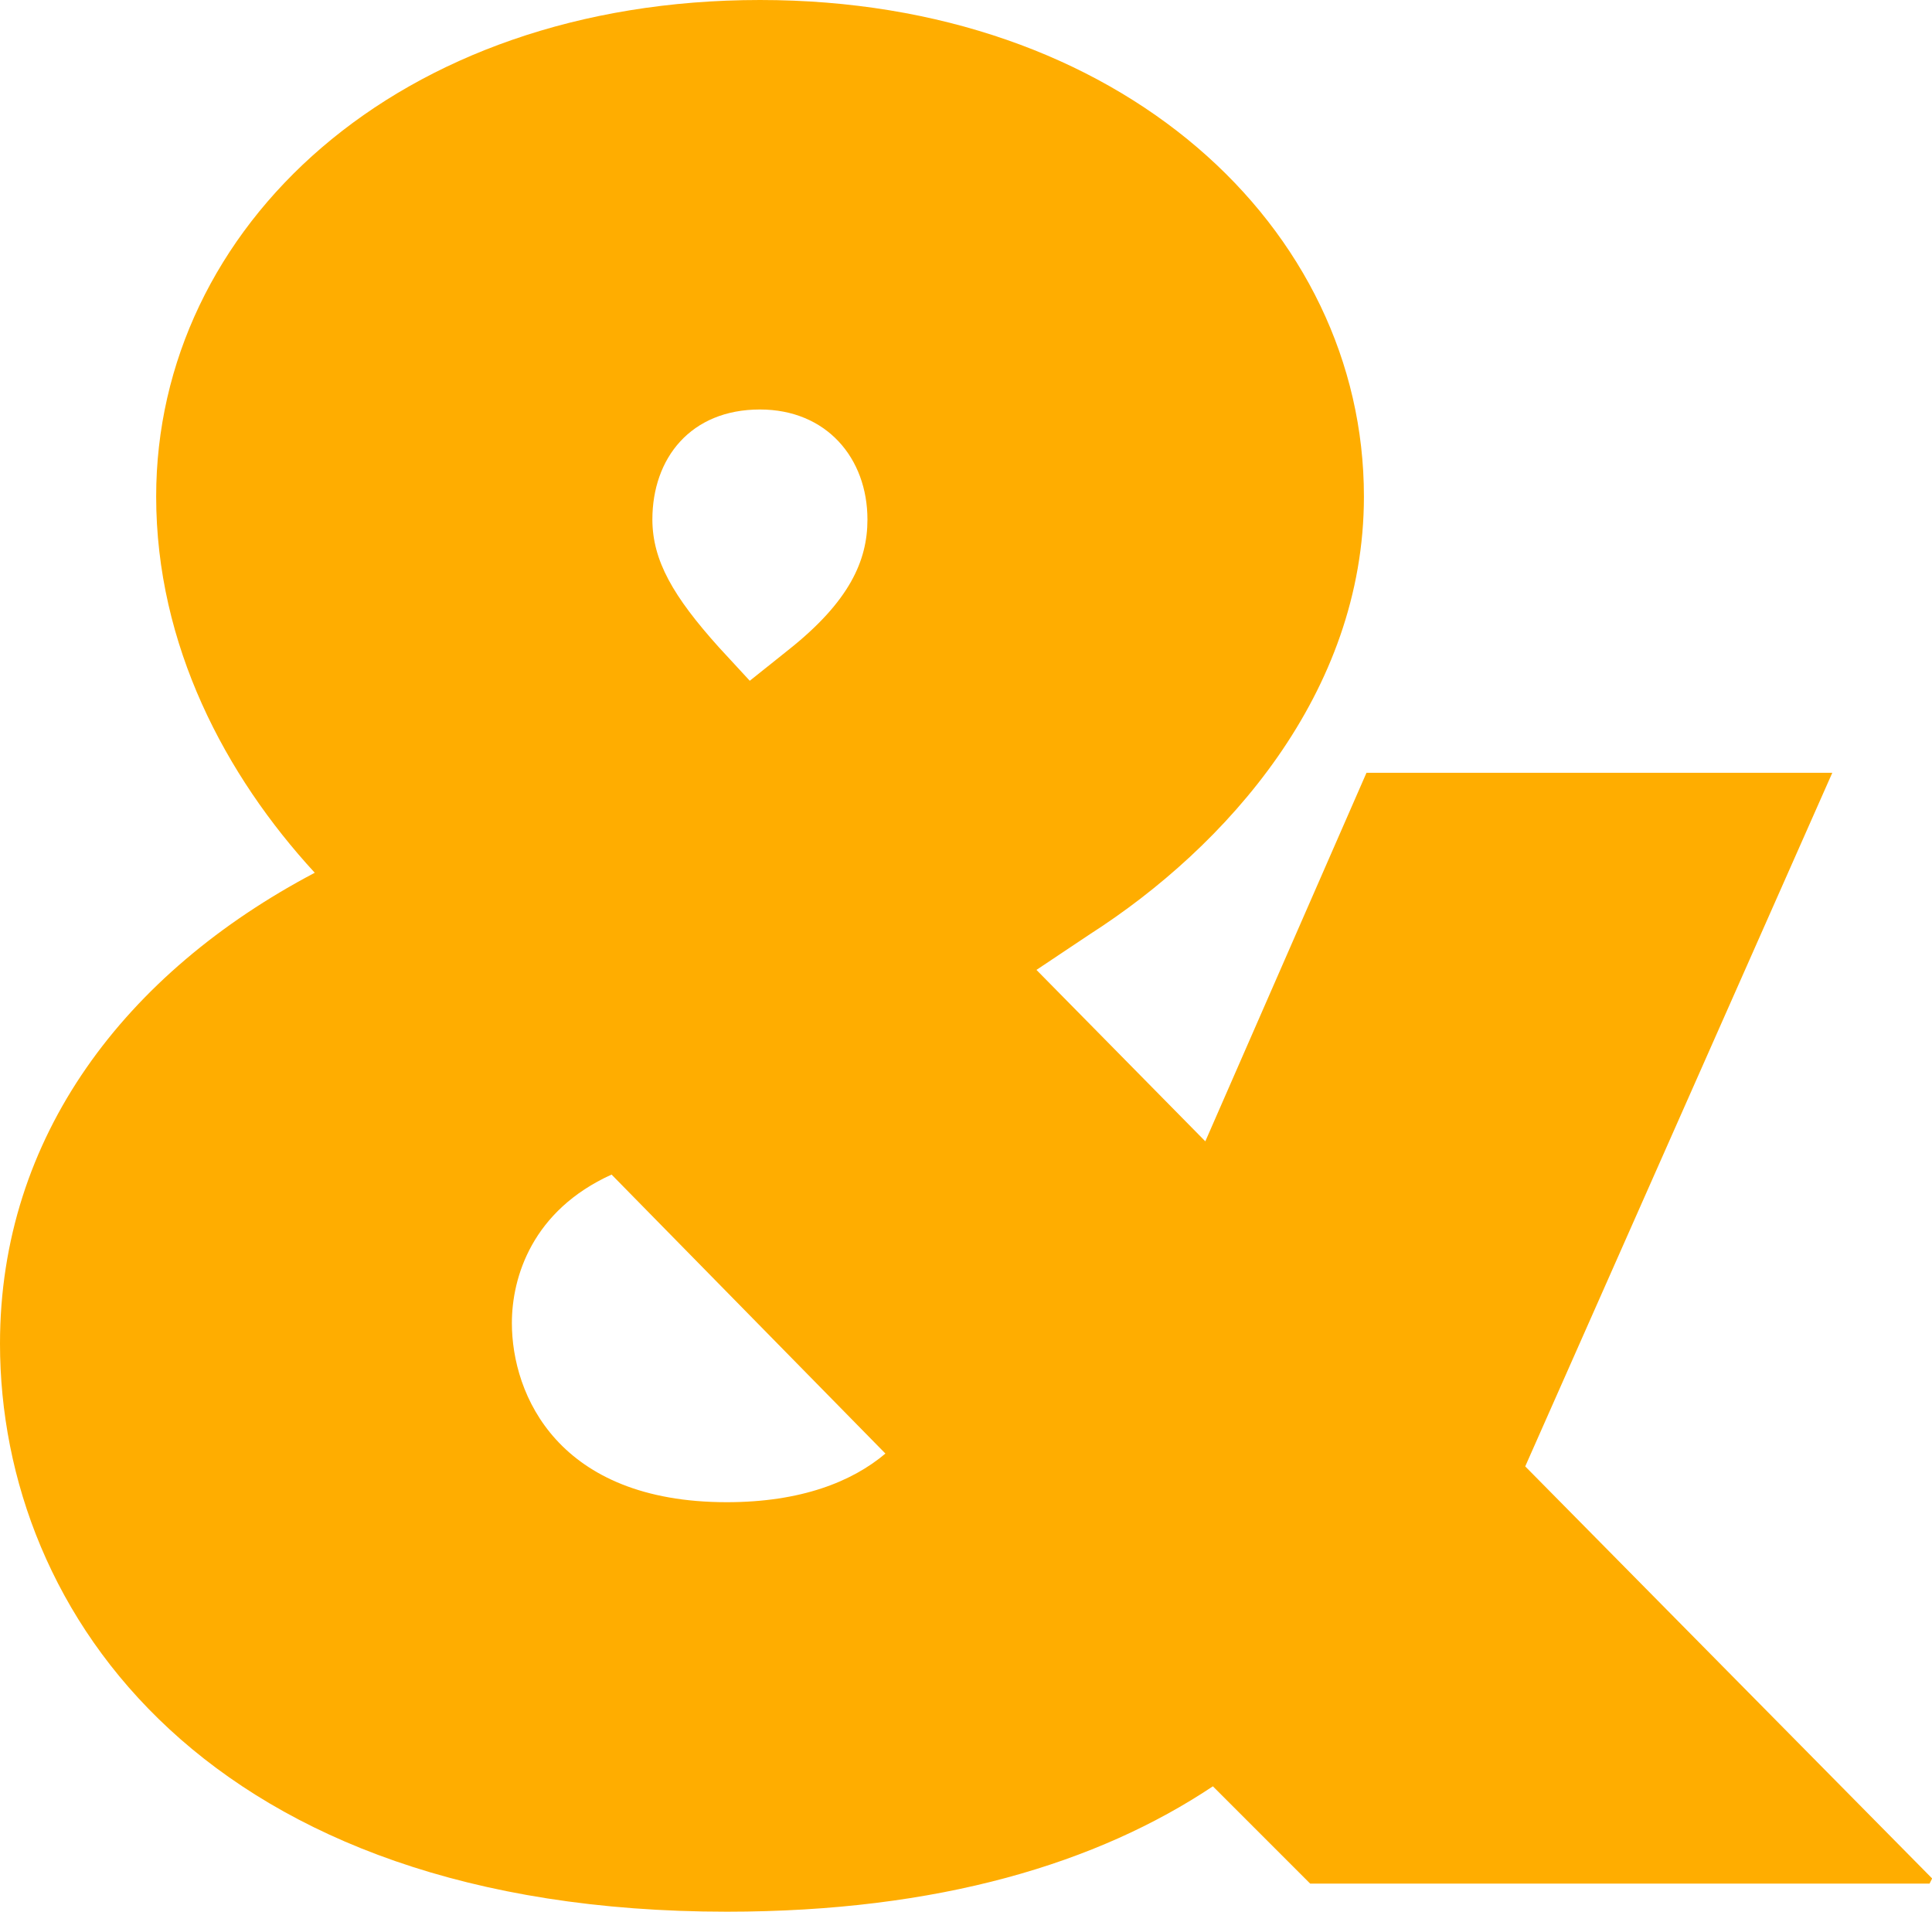 <!-- Generator: Adobe Illustrator 18.1.0, SVG Export Plug-In  -->
<svg version="1.1"
	 xmlns="http://www.w3.org/2000/svg" xmlns:xlink="http://www.w3.org/1999/xlink" xmlns:a="http://ns.adobe.com/AdobeSVGViewerExtensions/3.0/"
	 x="0px" y="0px" width="14.301px" height="14.15px" viewBox="0 0 14.301 14.15" enable-background="new 0 0 14.301 14.15"
	 xml:space="preserve">
<defs>
</defs>
<path fill="#FFAD00" d="M13.563,5.72l-2.273,5.134l3.012,3.05l-0.019,0.038H9.698l-0.72-0.72C8.126,13.79,6.952,14.15,5.38,14.15
	C1.553,14.15,0,11.952,0,9.945c0-1.534,0.928-2.746,2.33-3.485c-0.663-0.72-1.174-1.686-1.174-2.785C1.156,1.686,2.936,0,5.626,0
	c2.671,0,4.47,1.686,4.47,3.675c0,1.458-1.023,2.595-2.027,3.239L7.672,7.179l1.25,1.269l1.193-2.728H13.563z M6.554,10.759
	L4.527,8.694C3.94,8.96,3.789,9.452,3.789,9.793c0,0.531,0.341,1.326,1.591,1.326C5.929,11.119,6.308,10.967,6.554,10.759z
	 M5.323,4.793L5.55,5.039l0.284-0.227c0.455-0.36,0.587-0.663,0.587-0.966c0-0.455-0.303-0.815-0.796-0.815
	c-0.512,0-0.796,0.36-0.796,0.815C4.83,4.149,4.982,4.414,5.323,4.793z"/>
</svg>